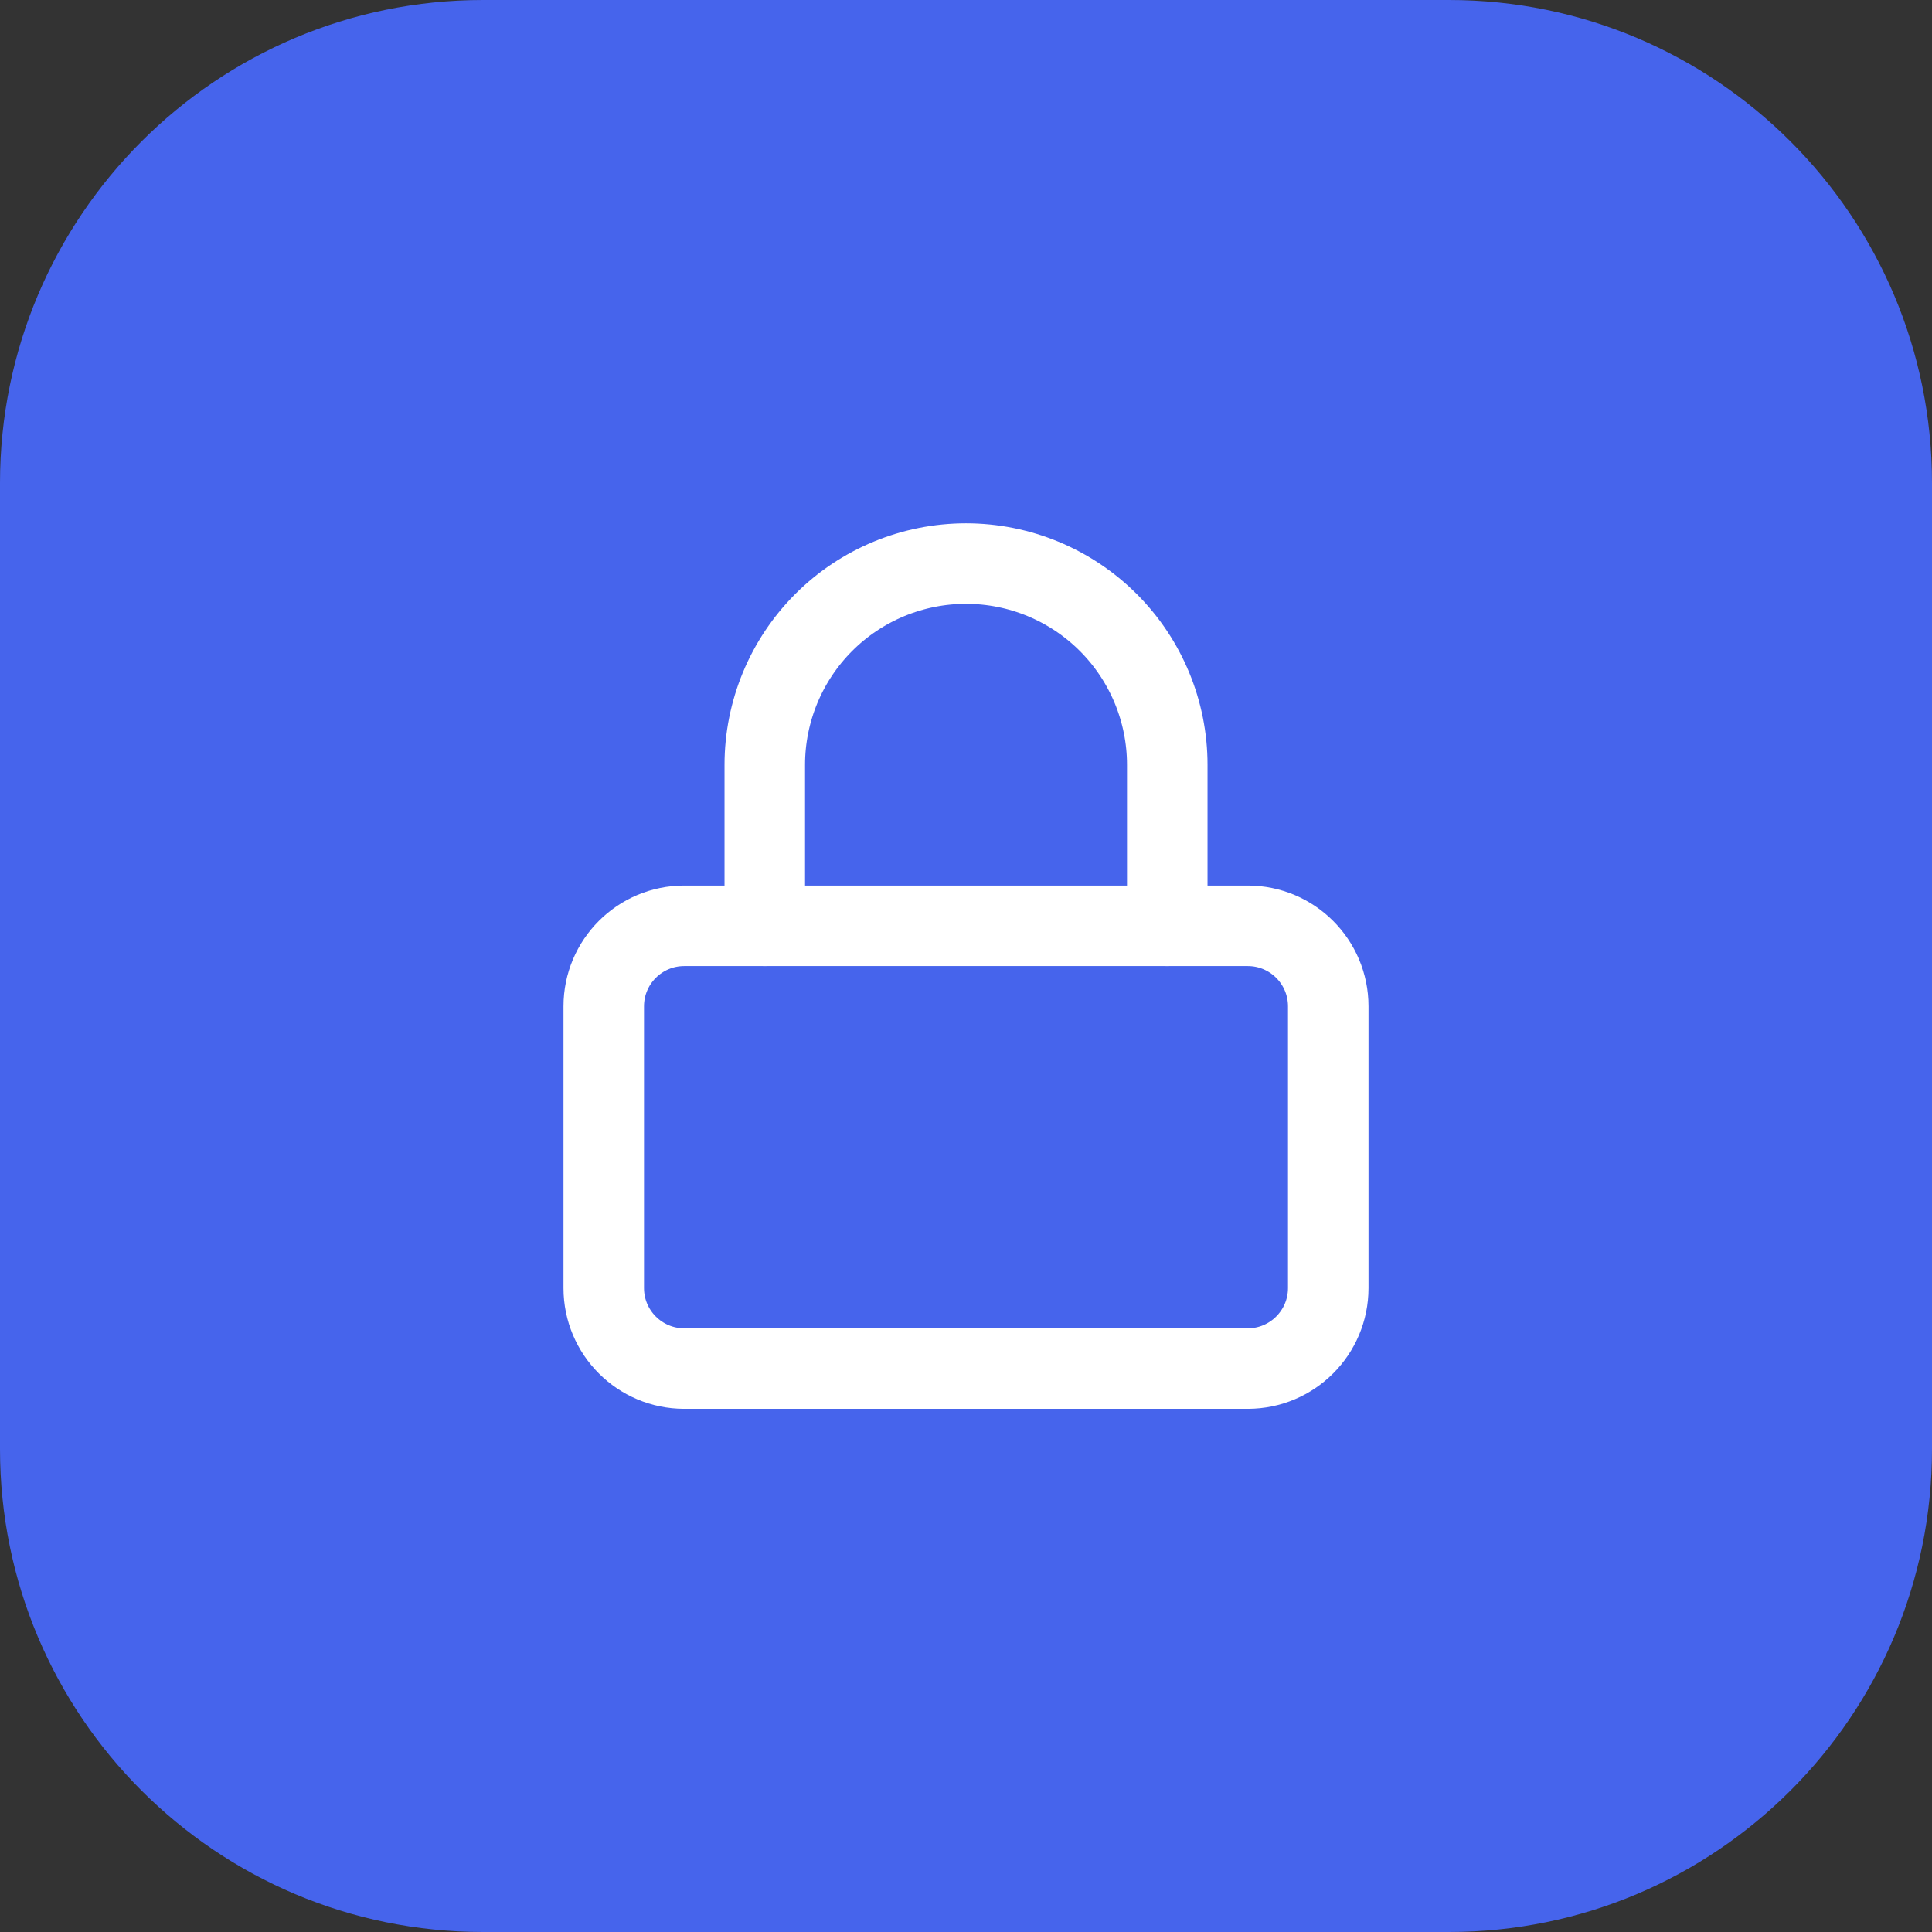 <svg width="40" height="40" viewBox="0 0 40 40" fill="none" xmlns="http://www.w3.org/2000/svg">
<rect x="0" y="0" width="40" height="40" fill="#333333" stroke="none"/>
<path d="M0 10C0 4.477 4.477 0 10 0H30C35.523 0 40 4.477 40 10V30C40 35.523 35.523 40 30 40H10C4.477 40 0 35.523 0 30V10Z" fill="#4664EC"/>
<path d="M25.833 19.168H14.167C13.246 19.168 12.5 19.914 12.5 20.835V26.668C12.5 27.588 13.246 28.335 14.167 28.335H25.833C26.754 28.335 27.5 27.588 27.5 26.668V20.835C27.5 19.914 26.754 19.168 25.833 19.168Z" stroke="white" stroke-width="1.667" stroke-linecap="round" stroke-linejoin="round"/>
<path d="M15.834 19.168V15.835C15.834 14.73 16.273 13.67 17.054 12.888C17.835 12.107 18.895 11.668 20 11.668C21.105 11.668 22.165 12.107 22.946 12.888C23.728 13.67 24.167 14.73 24.167 15.835V19.168" stroke="white" stroke-width="1.667" stroke-linecap="round" stroke-linejoin="round"/>
</svg>
